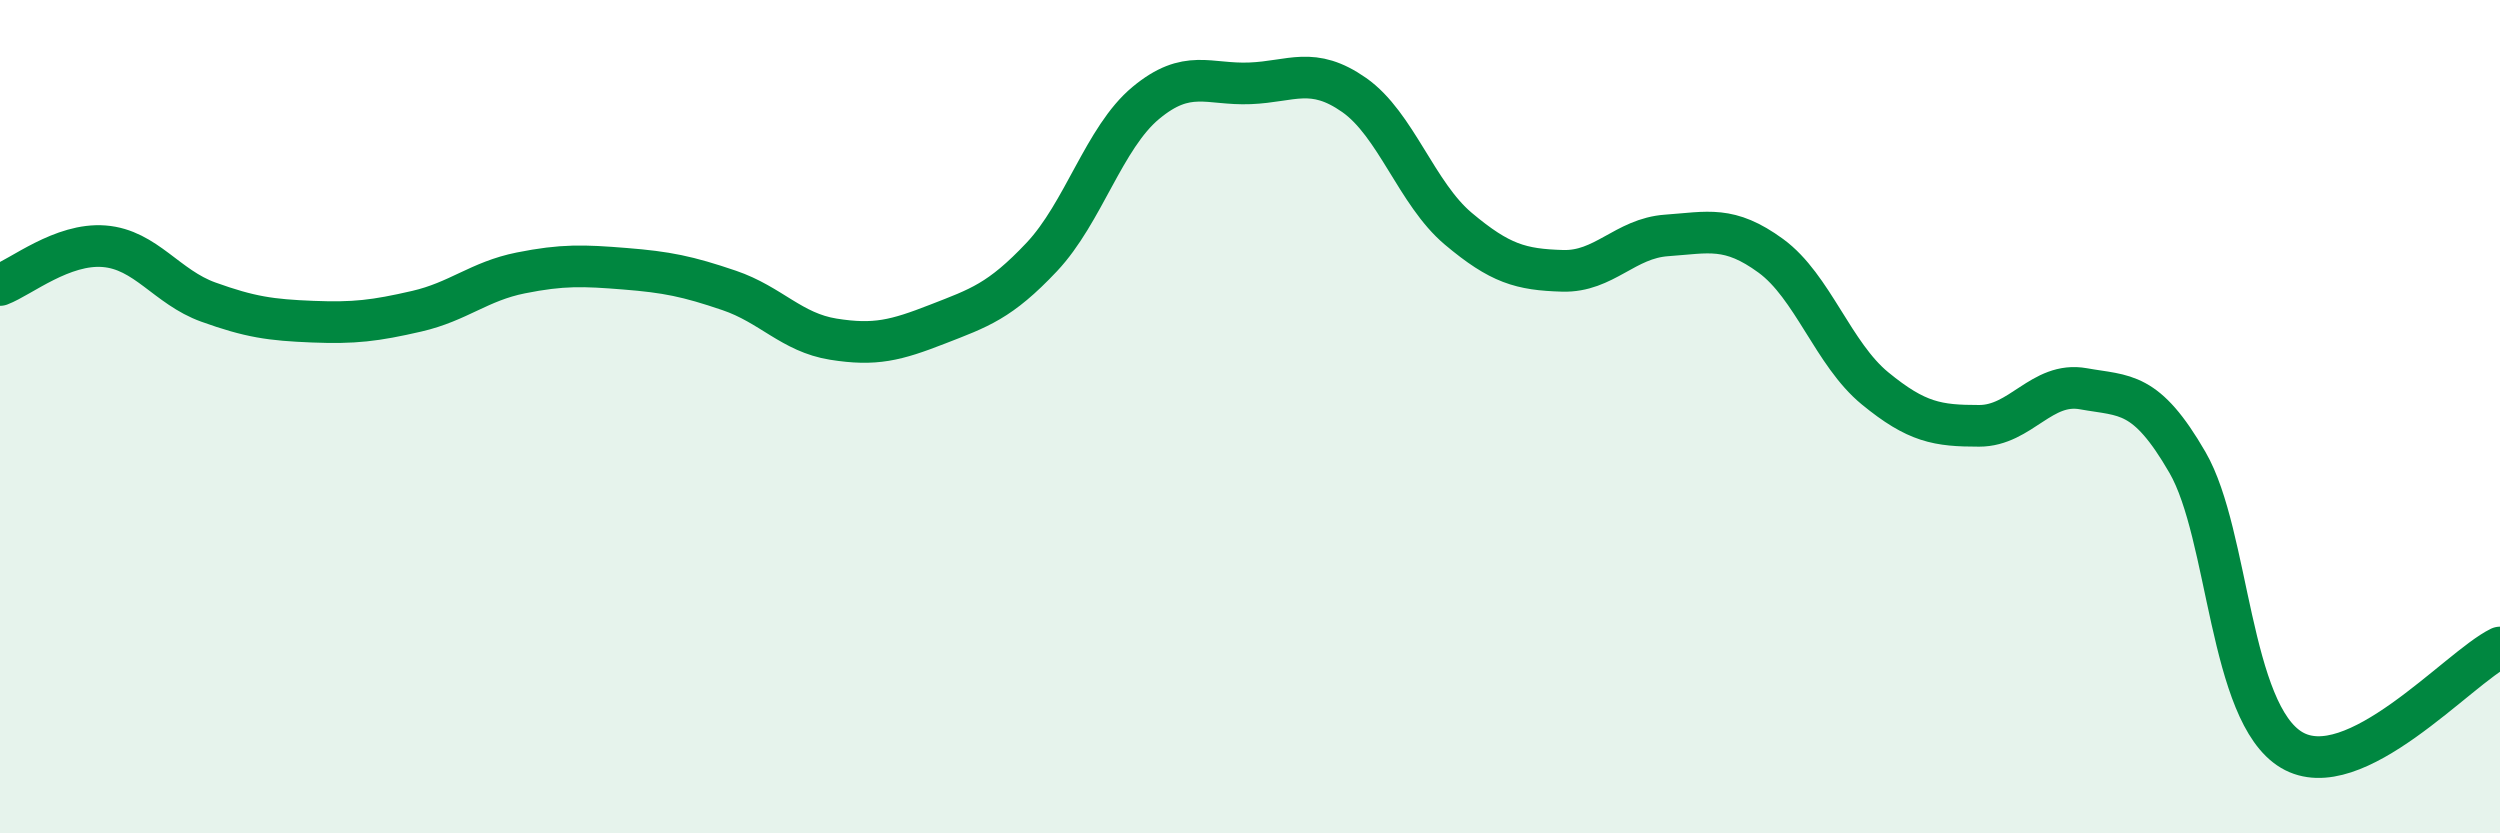 
    <svg width="60" height="20" viewBox="0 0 60 20" xmlns="http://www.w3.org/2000/svg">
      <path
        d="M 0,6.84 C 0.5,6.65 1.5,5.83 2.5,5.91 C 3.5,5.99 4,6.89 5,7.25 C 6,7.61 6.5,7.68 7.5,7.72 C 8.5,7.76 9,7.7 10,7.47 C 11,7.24 11.5,6.75 12.5,6.55 C 13.5,6.35 14,6.37 15,6.45 C 16,6.53 16.5,6.63 17.5,6.97 C 18.5,7.31 19,7.98 20,8.14 C 21,8.3 21.5,8.17 22.5,7.78 C 23.5,7.39 24,7.23 25,6.17 C 26,5.11 26.5,3.3 27.5,2.47 C 28.5,1.64 29,2.04 30,2 C 31,1.96 31.5,1.58 32.5,2.28 C 33.5,2.98 34,4.65 35,5.49 C 36,6.33 36.5,6.47 37.5,6.5 C 38.5,6.53 39,5.72 40,5.65 C 41,5.58 41.5,5.41 42.5,6.14 C 43.5,6.87 44,8.5 45,9.32 C 46,10.14 46.5,10.22 47.5,10.22 C 48.5,10.22 49,9.15 50,9.33 C 51,9.51 51.5,9.37 52.5,11.1 C 53.5,12.83 53.5,17.11 55,18 C 56.5,18.89 59,16.03 60,15.54L60 20L0 20Z"
        fill="#008740"
        opacity="0.1"
        stroke-linecap="round"
        stroke-linejoin="round"
      />
      <path
        d="M 0,6.84 C 0.5,6.65 1.5,5.83 2.5,5.91 C 3.5,5.99 4,6.89 5,7.25 C 6,7.61 6.5,7.68 7.5,7.72 C 8.5,7.76 9,7.7 10,7.47 C 11,7.24 11.5,6.75 12.5,6.55 C 13.5,6.35 14,6.37 15,6.45 C 16,6.53 16.5,6.63 17.5,6.97 C 18.5,7.31 19,7.98 20,8.14 C 21,8.3 21.5,8.17 22.5,7.78 C 23.5,7.39 24,7.23 25,6.17 C 26,5.11 26.5,3.3 27.5,2.47 C 28.5,1.64 29,2.04 30,2 C 31,1.96 31.5,1.58 32.5,2.28 C 33.5,2.98 34,4.65 35,5.49 C 36,6.33 36.5,6.47 37.5,6.5 C 38.5,6.53 39,5.72 40,5.65 C 41,5.58 41.5,5.41 42.5,6.14 C 43.5,6.87 44,8.5 45,9.32 C 46,10.14 46.5,10.22 47.5,10.22 C 48.5,10.22 49,9.15 50,9.33 C 51,9.51 51.5,9.37 52.5,11.1 C 53.5,12.83 53.5,17.11 55,18 C 56.5,18.89 59,16.03 60,15.54"
        stroke="#008740"
        stroke-width="1"
        fill="none"
        stroke-linecap="round"
        stroke-linejoin="round"
      />
    </svg>
  